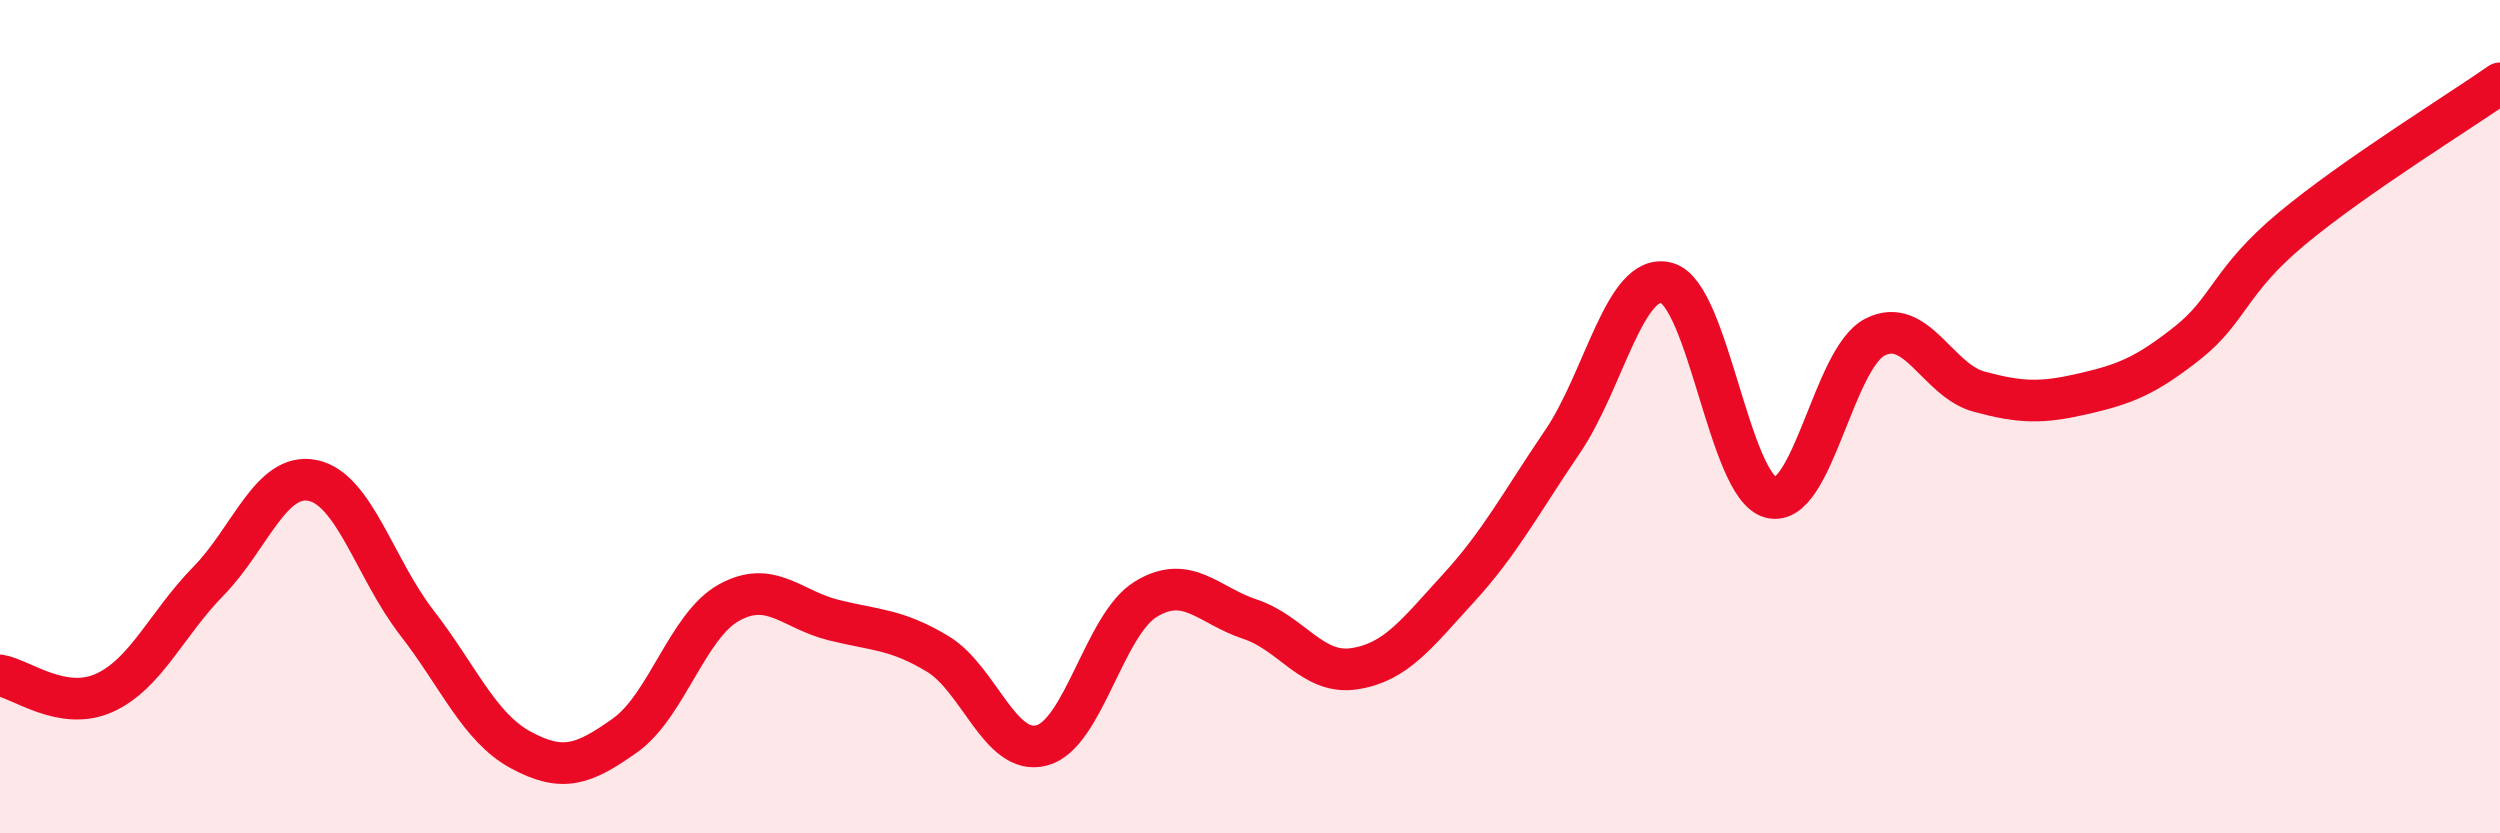 
    <svg width="60" height="20" viewBox="0 0 60 20" xmlns="http://www.w3.org/2000/svg">
      <path
        d="M 0,16.21 C 0.5,16.29 1.5,17.08 2.5,16.63 C 3.5,16.18 4,14.97 5,13.95 C 6,12.93 6.5,11.33 7.5,11.53 C 8.5,11.73 9,13.65 10,14.94 C 11,16.23 11.5,17.46 12.5,18 C 13.5,18.54 14,18.36 15,17.65 C 16,16.94 16.5,15.01 17.5,14.46 C 18.5,13.91 19,14.63 20,14.88 C 21,15.13 21.5,15.09 22.5,15.69 C 23.5,16.29 24,18.15 25,17.89 C 26,17.63 26.5,14.99 27.5,14.38 C 28.5,13.77 29,14.53 30,14.86 C 31,15.19 31.5,16.2 32.5,16.05 C 33.5,15.9 34,15.21 35,14.12 C 36,13.03 36.5,12.07 37.5,10.6 C 38.5,9.13 39,6.52 40,6.79 C 41,7.06 41.5,11.68 42.5,11.94 C 43.5,12.2 44,8.6 45,8.09 C 46,7.58 46.5,9.13 47.5,9.4 C 48.5,9.67 49,9.68 50,9.45 C 51,9.22 51.5,9.02 52.5,8.23 C 53.5,7.44 53.5,6.74 55,5.49 C 56.5,4.24 59,2.7 60,2L60 20L0 20Z"
        fill="#EB0A25"
        opacity="0.1"
        stroke-linecap="round"
        stroke-linejoin="round"
      />
      <path
        d="M 0,16.21 C 0.5,16.29 1.5,17.08 2.5,16.63 C 3.5,16.18 4,14.97 5,13.95 C 6,12.93 6.5,11.33 7.5,11.53 C 8.5,11.73 9,13.65 10,14.94 C 11,16.23 11.5,17.46 12.5,18 C 13.5,18.54 14,18.36 15,17.65 C 16,16.94 16.5,15.01 17.5,14.46 C 18.5,13.91 19,14.63 20,14.88 C 21,15.13 21.5,15.09 22.5,15.69 C 23.5,16.29 24,18.15 25,17.89 C 26,17.63 26.5,14.99 27.5,14.38 C 28.5,13.77 29,14.53 30,14.86 C 31,15.19 31.5,16.2 32.5,16.05 C 33.5,15.9 34,15.21 35,14.12 C 36,13.03 36.5,12.07 37.5,10.6 C 38.5,9.13 39,6.52 40,6.79 C 41,7.06 41.5,11.68 42.5,11.94 C 43.5,12.2 44,8.6 45,8.09 C 46,7.58 46.5,9.13 47.5,9.4 C 48.5,9.67 49,9.68 50,9.45 C 51,9.22 51.5,9.02 52.5,8.23 C 53.5,7.44 53.5,6.74 55,5.49 C 56.5,4.24 59,2.7 60,2"
        stroke="#EB0A25"
        stroke-width="1"
        fill="none"
        stroke-linecap="round"
        stroke-linejoin="round"
      />
    </svg>
  